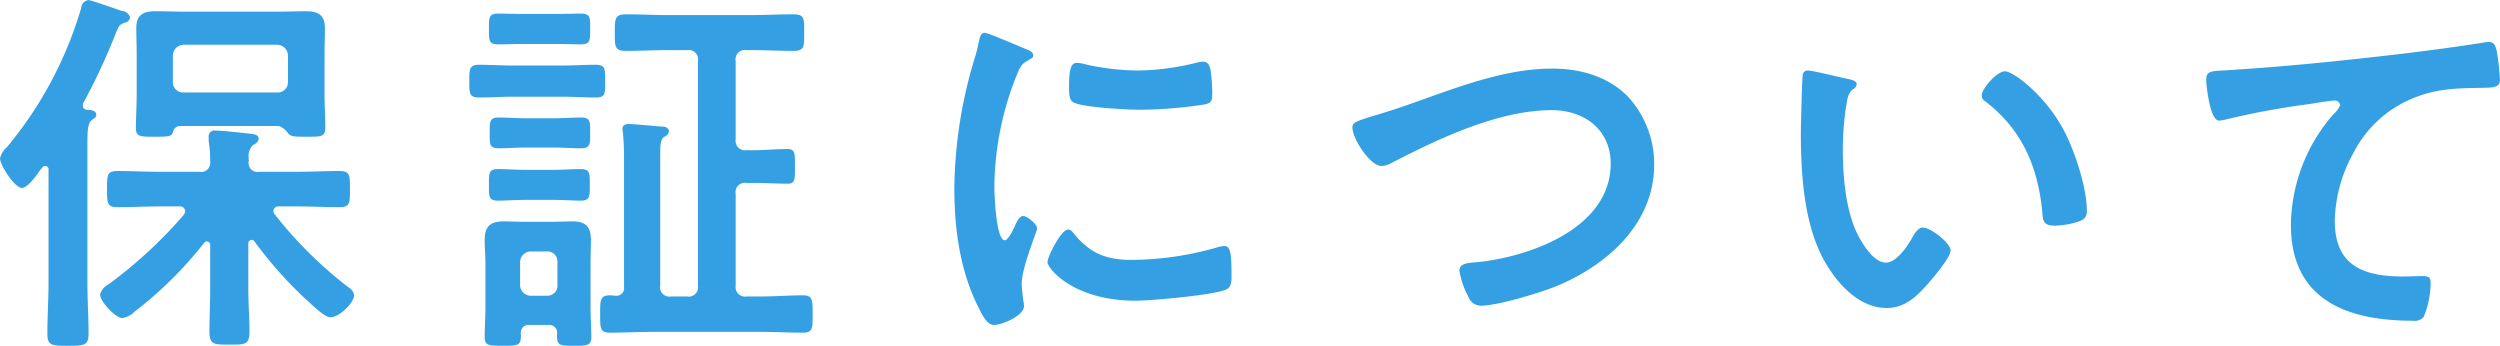 <svg xmlns="http://www.w3.org/2000/svg" width="389.656" height="53.907"><path d="M6.123 26.714a6.932 6.932 0 01.48-.6.488.488 0 01.48-.239.507.507 0 01.48.6v17.579c0 2.64-.18 5.28-.18 7.92 0 1.86.6 1.92 3.18 1.92 2.64 0 3.24-.06 3.24-1.92 0-2.64-.18-5.28-.18-7.92v-21.48c0-2.28.06-3.36.66-3.84.54-.42.72-.48.72-.84 0-.72-.96-.78-1.44-.78a.666.666 0 01-.66-.66c0-.12.06-.24.06-.36a97.567 97.567 0 005.04-10.8c.48-1.14.48-1.379 1.38-1.739a1.109 1.109 0 00.9-.78 1.416 1.416 0 00-1.32-1.08c-.72-.24-4.8-1.681-5.16-1.681a1.286 1.286 0 00-1.14 1.2 60.353 60.353 0 01-11.58 21.718 3.407 3.407 0 00-1.079 1.741c0 1.08 2.279 4.619 3.419 4.619.783.001 1.983-1.558 2.7-2.578zm18.72.06c-2.16 0-4.38-.12-6.54-.12-1.62 0-1.62.659-1.62 2.819s0 2.82 1.62 2.82c2.16 0 4.38-.119 6.54-.119h3.119a.781.781 0 01.9.719 1.422 1.422 0 01-.18.54 70.3 70.3 0 01-11.819 10.92 2.489 2.489 0 00-1.26 1.56c0 1.079 2.4 3.66 3.48 3.66a3.545 3.545 0 001.92-1.02 60.653 60.653 0 0010.8-10.68.487.487 0 01.48-.24.537.537 0 01.48.6v6.84c0 2.22-.12 4.44-.12 6.6 0 2.1.78 2.04 3.12 2.04 2.4 0 3.12.06 3.12-2.04 0-2.22-.18-4.38-.18-6.6v-7.14a.525.525 0 01.48-.54.487.487 0 01.48.24 64.1 64.1 0 007.8 8.82c.18.18.42.36.66.6 1.02.959 2.579 2.4 3.36 2.4 1.439 0 3.719-2.28 3.719-3.48a1.817 1.817 0 00-.9-1.2 64.1 64.1 0 01-11.459-11.34.888.888 0 01-.24-.54.775.775 0 01.9-.719h2.88c2.22 0 4.38.119 6.539.119 1.68 0 1.62-.72 1.62-2.82 0-2.039.06-2.819-1.62-2.819-2.159 0-4.319.12-6.539.12h-6a1.368 1.368 0 01-1.62-1.56v-.6a2.3 2.3 0 01.72-2.04 1.329 1.329 0 00.84-.9c0-.84-1.08-.78-1.92-.9-1.14-.12-3.72-.42-4.8-.42a.9.9 0 00-1.08.96v.66a19.626 19.626 0 01.24 3.24 1.41 1.41 0 01-1.68 1.56h-6.239zm20.039-13.98a1.59 1.59 0 01-1.68 1.62h-14.58a1.589 1.589 0 01-1.679-1.62v-4.14a1.715 1.715 0 011.679-1.679h14.584a1.716 1.716 0 011.68 1.679v4.14zm.06 8.04c.42.42.72.48 2.82.48 2.34 0 2.939 0 2.939-1.44 0-1.74-.119-3.48-.119-5.22v-6.12c0-1.38.06-2.759.06-4.14 0-2.1-1.08-2.639-3-2.639-1.44 0-2.88.06-4.32.06h-14.76c-1.44 0-2.88-.06-4.379-.06-1.8 0-2.94.54-2.94 2.579 0 1.381.06 2.82.06 4.2v6.12c0 1.74-.12 3.54-.12 5.28 0 1.38.6 1.38 3.06 1.38 2.1 0 2.46-.06 2.7-.66a1.159 1.159 0 011.139-1.02h15.36a2.934 2.934 0 011.5 1.2zm42.661-5.76c1.74 0 3.48.12 5.22.12 1.56 0 1.5-.6 1.5-2.52s.06-2.579-1.5-2.579c-1.68 0-3.48.12-5.22.12h-7.68c-1.8 0-3.54-.12-5.22-.12-1.559 0-1.559.659-1.559 2.579s0 2.52 1.559 2.52c1.74 0 3.48-.12 5.22-.12h7.68zm-1.5 16.08c1.56 0 3.36.119 4.38.119 1.5 0 1.44-.66 1.44-2.459 0-1.86.06-2.46-1.5-2.46-1.2 0-2.76.12-4.32.12h-4.08c-1.56 0-3.12-.12-4.32-.12-1.56 0-1.5.6-1.5 2.46 0 1.8-.06 2.459 1.44 2.459 1.08 0 2.82-.119 4.38-.119h4.08zm.12-8.16c1.44 0 2.88.12 4.32.12 1.5 0 1.44-.66 1.44-2.4s.06-2.4-1.44-2.4c-1.14 0-2.76.12-4.32.12h-4.14c-1.62 0-3.24-.12-4.32-.12-1.5 0-1.44.66-1.44 2.4 0 1.8-.06 2.4 1.44 2.4 1.26 0 2.76-.12 4.32-.12h4.14zm.3-16.139c1.56 0 2.82.06 3.96.06 1.5 0 1.5-.541 1.5-2.4 0-1.8.06-2.4-1.5-2.4-.96 0-2.4.06-3.96.06h-4.86c-1.56 0-3-.06-3.96-.06-1.5 0-1.5.541-1.5 2.4s0 2.4 1.5 2.4c1.08 0 2.46-.06 3.96-.06h4.86zm-3.78 39.238a1.677 1.677 0 01-1.68-1.68v-3.544a1.677 1.677 0 011.68-1.68h2.52a1.559 1.559 0 011.62 1.68v3.54a1.559 1.559 0 01-1.62 1.68h-2.52zm4.08 5.94c-.06 1.8.3 1.86 2.64 1.86 2.04 0 2.7 0 2.7-1.381 0-1.559-.12-3.059-.12-4.56v-6.783c0-1.26.06-2.52.06-3.78 0-2.1-.84-2.88-2.94-2.88-1.02 0-2.1.06-3.12.06h-4.38c-1.08 0-2.1-.06-3.18-.06-2.04 0-2.94.781-2.94 2.88 0 1.26.12 2.52.12 3.78v6.779c0 1.5-.12 3-.12 4.56 0 1.381.66 1.381 2.82 1.381 2.46 0 2.88 0 2.82-1.86a1.212 1.212 0 011.38-1.38h2.88a1.212 1.212 0 011.38 1.384zm17.759-5.82a1.447 1.447 0 01-1.68-1.68V24.069c0-1.559.06-2.4.66-2.759a1.183 1.183 0 00.72-.84.873.873 0 00-.96-.72c-.78-.06-4.56-.42-5.279-.42-.54 0-1.02.12-1.02.78 0 .18.06.36.06.54.12 1.2.18 2.64.18 3.96v20.1a1.193 1.193 0 01-1.32 1.38c-.3 0-.6-.06-.9-.06-1.56 0-1.5.84-1.5 2.94s-.06 2.88 1.5 2.88c2.22 0 4.439-.12 6.659-.12h16.8c2.22 0 4.439.12 6.659.12 1.56 0 1.5-.78 1.5-2.88s.06-2.94-1.5-2.94c-2.22 0-4.439.18-6.659.18h-2.16a1.469 1.469 0 01-1.68-1.68V30.19a1.448 1.448 0 011.68-1.68h1.08c1.8 0 3.84.121 5.34.121 1.2 0 1.139-.72 1.139-2.641 0-2.04.061-2.759-1.139-2.759-1.8 0-3.6.18-5.34.18h-1.08a1.47 1.47 0 01-1.68-1.68V9.491a1.447 1.447 0 011.68-1.68h.6c2.28 0 4.5.121 6.78.121 1.739 0 1.619-.84 1.619-2.881s.12-2.82-1.68-2.82c-2.219 0-4.439.121-6.719.121h-12.72c-2.22 0-4.44-.121-6.659-.121-1.74 0-1.74.72-1.74 2.82s-.06 2.881 1.68 2.881c2.219 0 4.5-.121 6.719-.121h2.88a1.447 1.447 0 011.68 1.68V44.53a1.447 1.447 0 01-1.68 1.68h-2.52zm61.924-10.444c-1.14 0-3.24 4.26-3.24 5.1 0 .96 4.02 6 13.739 6 2.4 0 12.54-.9 14.22-1.8.78-.42.719-1.5.719-2.22 0-3.06-.119-4.5-1.079-4.5a4.27 4.27 0 00-1.26.24 49.105 49.105 0 01-13.2 1.92c-4.02 0-6.54-1.02-9.119-4.2a1.06 1.06 0 00-.78-.54zm1.38-25.979c-.96 0-1.26.9-1.26 3.78 0 .66-.06 1.92.6 2.34 1.259.84 8.639 1.2 10.5 1.2a69.93 69.93 0 0010.08-.84c1.14-.24 1.14-.72 1.14-1.98a29.423 29.423 0 00-.24-3.24c-.12-.72-.36-1.44-1.2-1.44a5.794 5.794 0 00-1.08.18 39.217 39.217 0 01-9.12 1.2 38.57 38.57 0 01-7.86-.9 7.844 7.844 0 00-1.563-.296zm-14.4-4.68c-.66 0-.78.781-.9 1.32a27.6 27.6 0 01-.78 3 71.793 71.793 0 00-3.06 19.859c0 6.3.84 12.72 3.66 18.42.78 1.62 1.5 2.94 2.52 2.94 1.26 0 4.68-1.441 4.68-2.94a5.325 5.325 0 00-.12-.9c-.06-.54-.24-1.92-.24-2.52 0-2.7 2.4-8.16 2.4-8.7 0-.66-1.56-1.92-2.16-1.92-.54 0-.9.661-1.26 1.44-.24.6-1.08 2.34-1.62 2.34-1.38 0-1.62-7.26-1.62-8.4a47.606 47.606 0 013.36-17.04c.6-1.5.84-2.04 1.86-2.58.6-.359.84-.419.84-.78 0-.6-.72-.84-1.2-1.02-.84-.36-5.883-2.515-6.363-2.515zm60.54 12.96c-2.52.78-3.24 1.02-3.24 1.8 0 1.68 2.7 6 4.56 6a3.4 3.4 0 001.56-.48c7.32-3.78 16.62-8.22 24.959-8.22 5.04 0 9.18 3 9.18 8.34 0 10.259-13.14 14.759-21.539 15.419-.78.06-2.04.18-2.04 1.26a12.8 12.8 0 001.38 4.02 2.114 2.114 0 001.92 1.44c2.7 0 9.119-1.98 11.7-3 8.04-3.3 15.36-9.78 15.36-19.019a15.513 15.513 0 00-4.08-10.56c-3.12-3.18-7.44-4.38-11.82-4.38-7.56 0-15.119 3.06-22.139 5.52-2.524.904-4.381 1.444-5.764 1.864zm94.859-3.18a.99.99 0 00.54.9c5.7 4.38 8.16 10.08 8.88 17.1.12 1.441.06 2.28 1.98 2.28a12.684 12.684 0 003.36-.54c1.019-.3 1.62-.6 1.62-1.74 0-3.6-1.86-9.3-3.54-12.479-2.88-5.52-7.92-9.3-9.24-9.3-1.203.003-3.603 2.643-3.603 3.783zm-27.059-3.9a.747.747 0 00-.84.66c-.12.54-.3 8.16-.3 9.12 0 6.359.48 13.919 3.48 19.559 1.98 3.66 5.46 7.679 9.9 7.679 2.82 0 4.679-1.8 6.42-3.779.839-.96 3.539-4.08 3.539-5.22 0-1.08-3.059-3.54-4.32-3.54-.779 0-1.259.9-1.619 1.5-.72 1.32-2.46 3.96-4.14 3.96-2.1 0-4.08-3.54-4.8-5.22-1.56-3.779-1.92-8.52-1.92-12.539a44.711 44.711 0 01.48-6.36c.18-1.02.24-2.22 1.08-2.88a1.048 1.048 0 00.6-.78c0-.6-.84-.72-1.32-.84-1.023-.176-5.46-1.316-6.243-1.316zm62.04 1.5c0 .6.54 6.3 1.98 6.3a4.631 4.631 0 00.9-.12 120.2 120.2 0 0113.26-2.46c.66-.12 3.36-.54 3.84-.54a.851.851 0 01.9.72 3.953 3.953 0 01-1.08 1.44 26.648 26.648 0 00-6.6 17.219c0 11.7 8.76 14.94 18.959 14.94a1.87 1.87 0 001.74-.6 14.374 14.374 0 001.08-5.34c0-.96-.48-1.02-1.38-1.02-.6 0-1.92.06-3 .06-6.06 0-10.559-1.68-10.559-8.64a22.467 22.467 0 012.88-10.56 18.157 18.157 0 0110.259-8.939c3.36-1.2 6.42-1.2 9.96-1.26 1.38-.06 2.64.06 2.64-1.26a36.387 36.387 0 00-.48-4.379c-.18-.721-.3-1.5-1.2-1.5a2.921 2.921 0 00-.72.06c-4.5.72-9.12 1.321-13.62 1.86-8.759 1.02-17.519 1.92-26.279 2.46-2.64.183-3.483.003-3.483 1.563z" fill="#34a0e3" fill-rule="evenodd"/></svg>